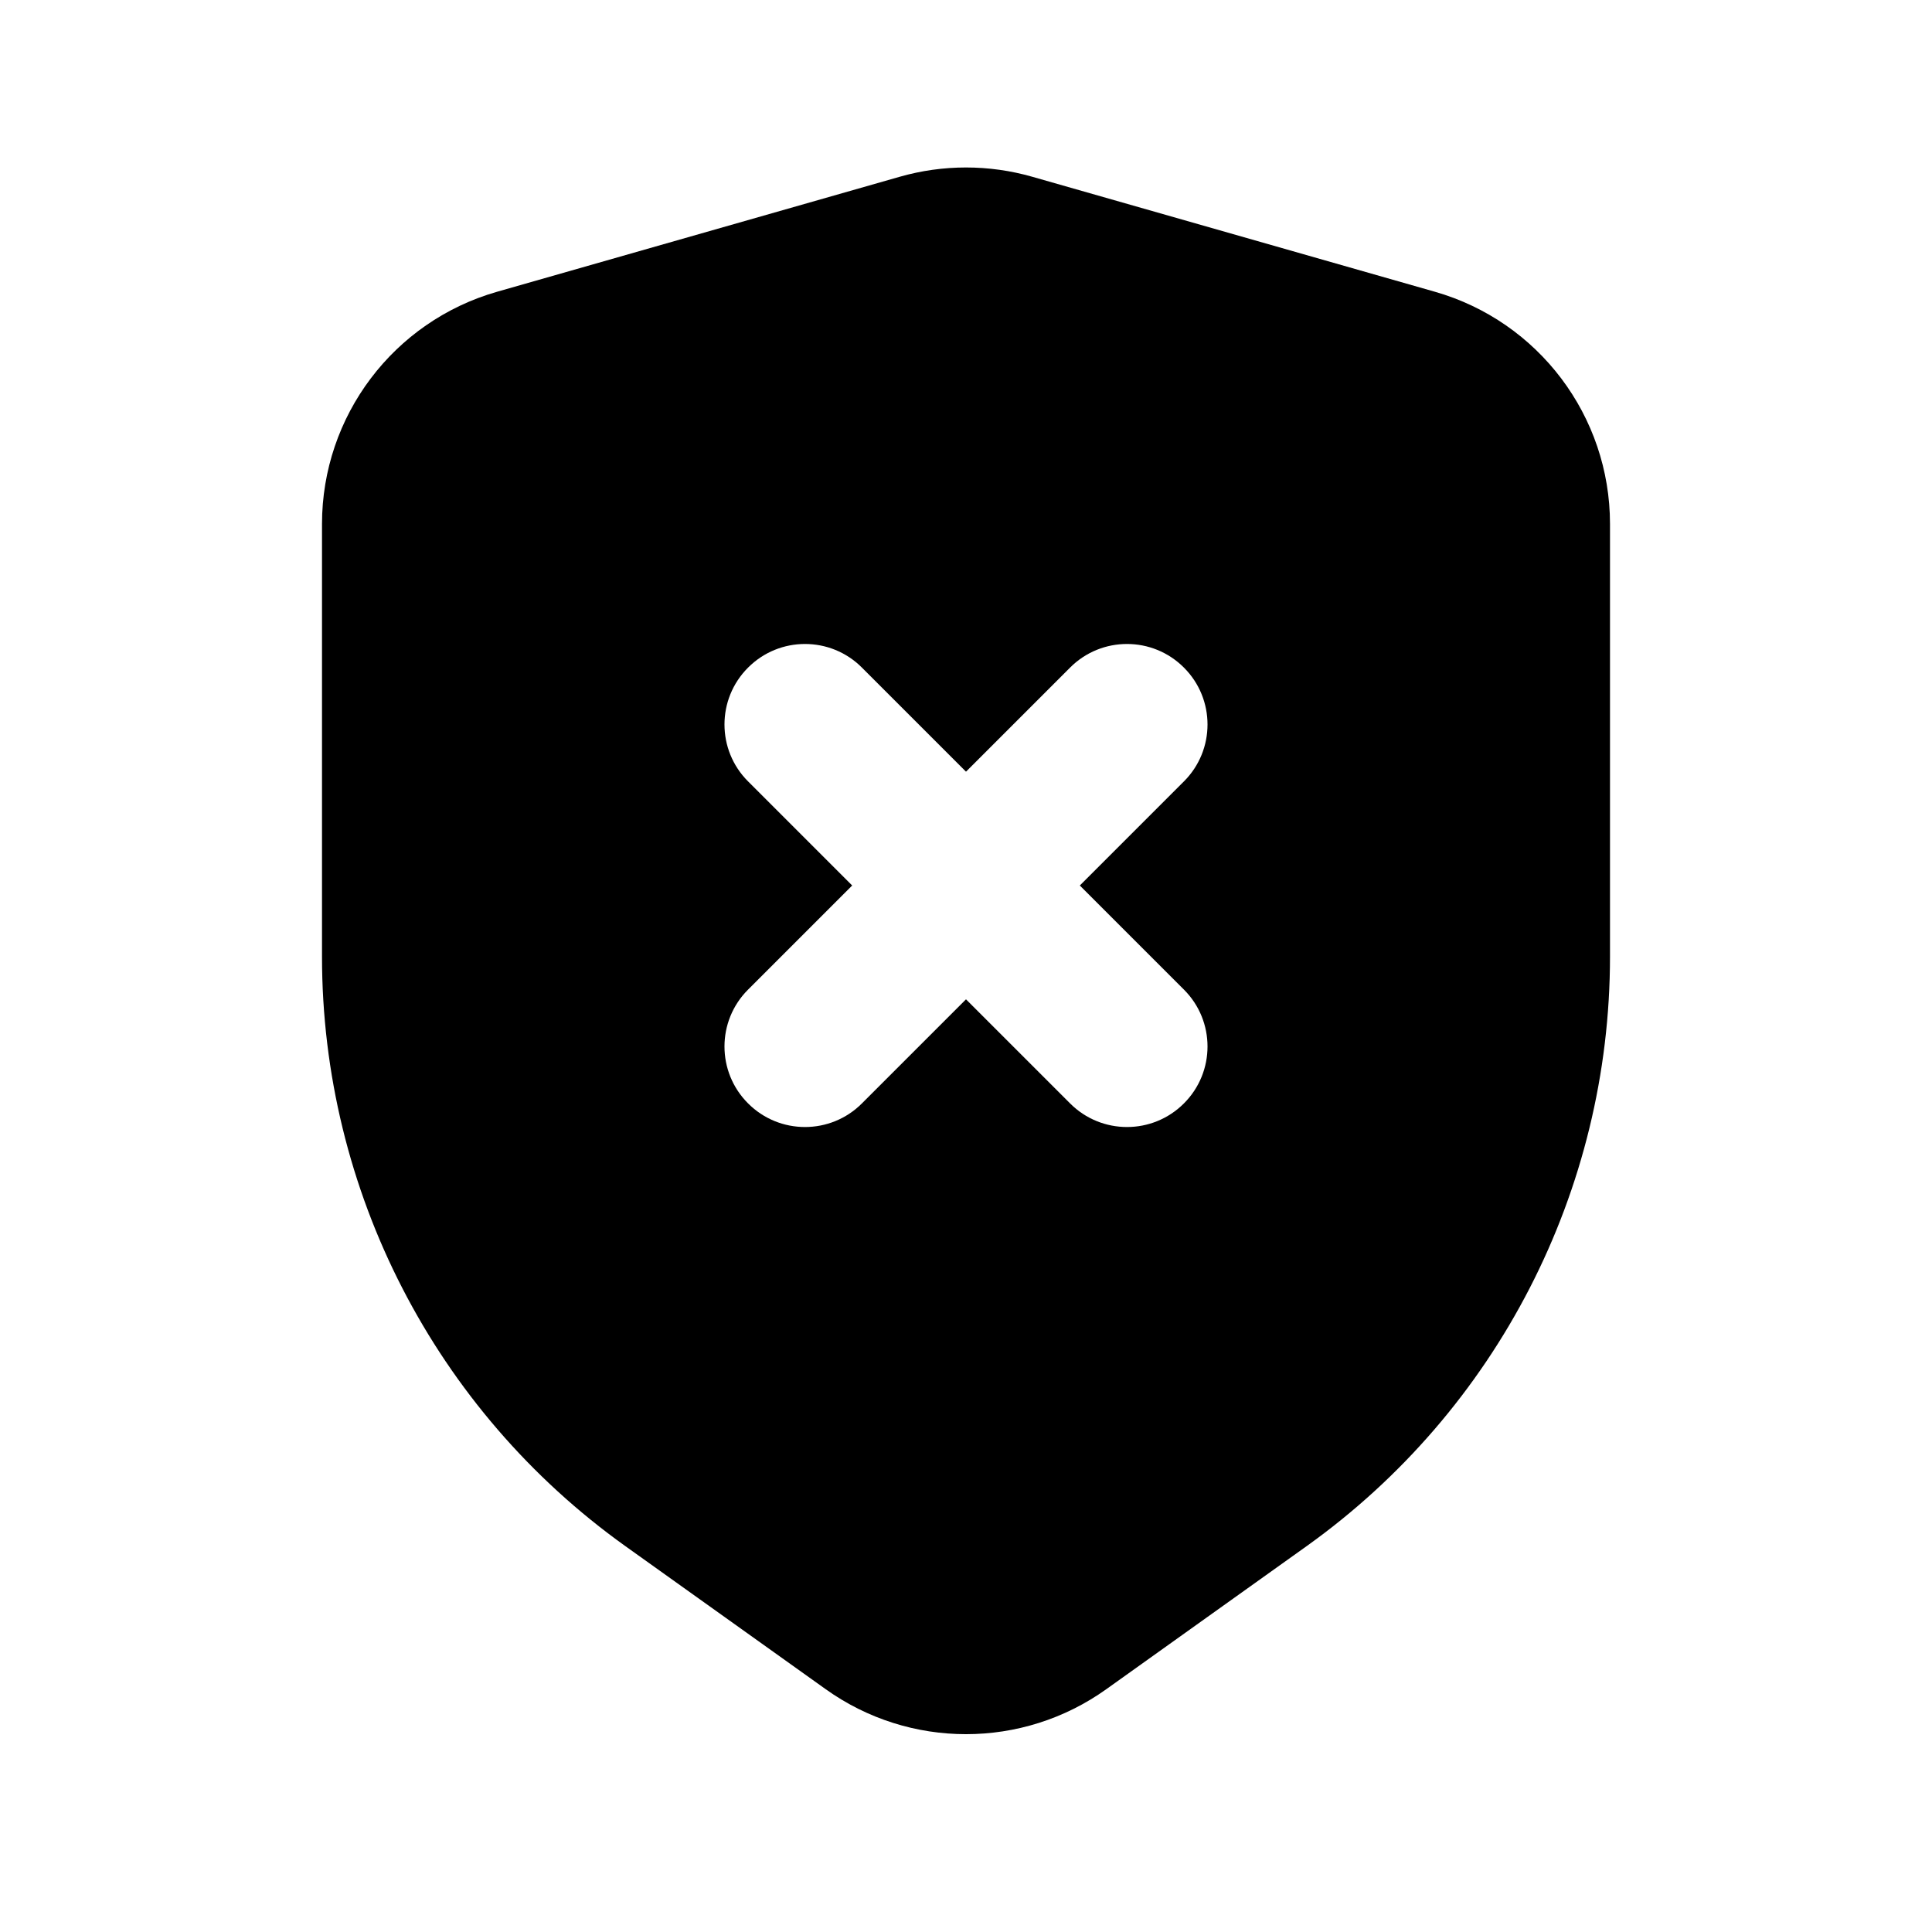 <?xml version="1.0" encoding="utf-8"?><!-- Скачано с сайта svg4.ru / Downloaded from svg4.ru -->
<svg width="800px" height="800px" viewBox="0 0 24 24" fill="none" xmlns="http://www.w3.org/2000/svg">
<path fill-rule="evenodd" clip-rule="evenodd" d="M12.824 2.196C12.286 2.042 11.714 2.042 11.176 2.196L6.176 3.624C4.888 3.992 4 5.169 4 6.509V11.883C4 14.79 5.404 17.517 7.769 19.207L10.256 20.983C11.299 21.729 12.701 21.729 13.744 20.983L16.231 19.207C18.596 17.517 20 14.79 20 11.883V6.509C20 5.169 19.112 3.992 17.824 3.624L12.824 2.196ZM9.293 8.293C9.683 7.902 10.317 7.902 10.707 8.293L12 9.586L13.293 8.293C13.683 7.902 14.317 7.902 14.707 8.293C15.098 8.683 15.098 9.317 14.707 9.707L13.414 11L14.707 12.293C15.098 12.683 15.098 13.317 14.707 13.707C14.317 14.098 13.683 14.098 13.293 13.707L12 12.414L10.707 13.707C10.317 14.098 9.683 14.098 9.293 13.707C8.902 13.317 8.902 12.683 9.293 12.293L10.586 11L9.293 9.707C8.902 9.317 8.902 8.683 9.293 8.293Z" fill="#000000"/>
</svg>